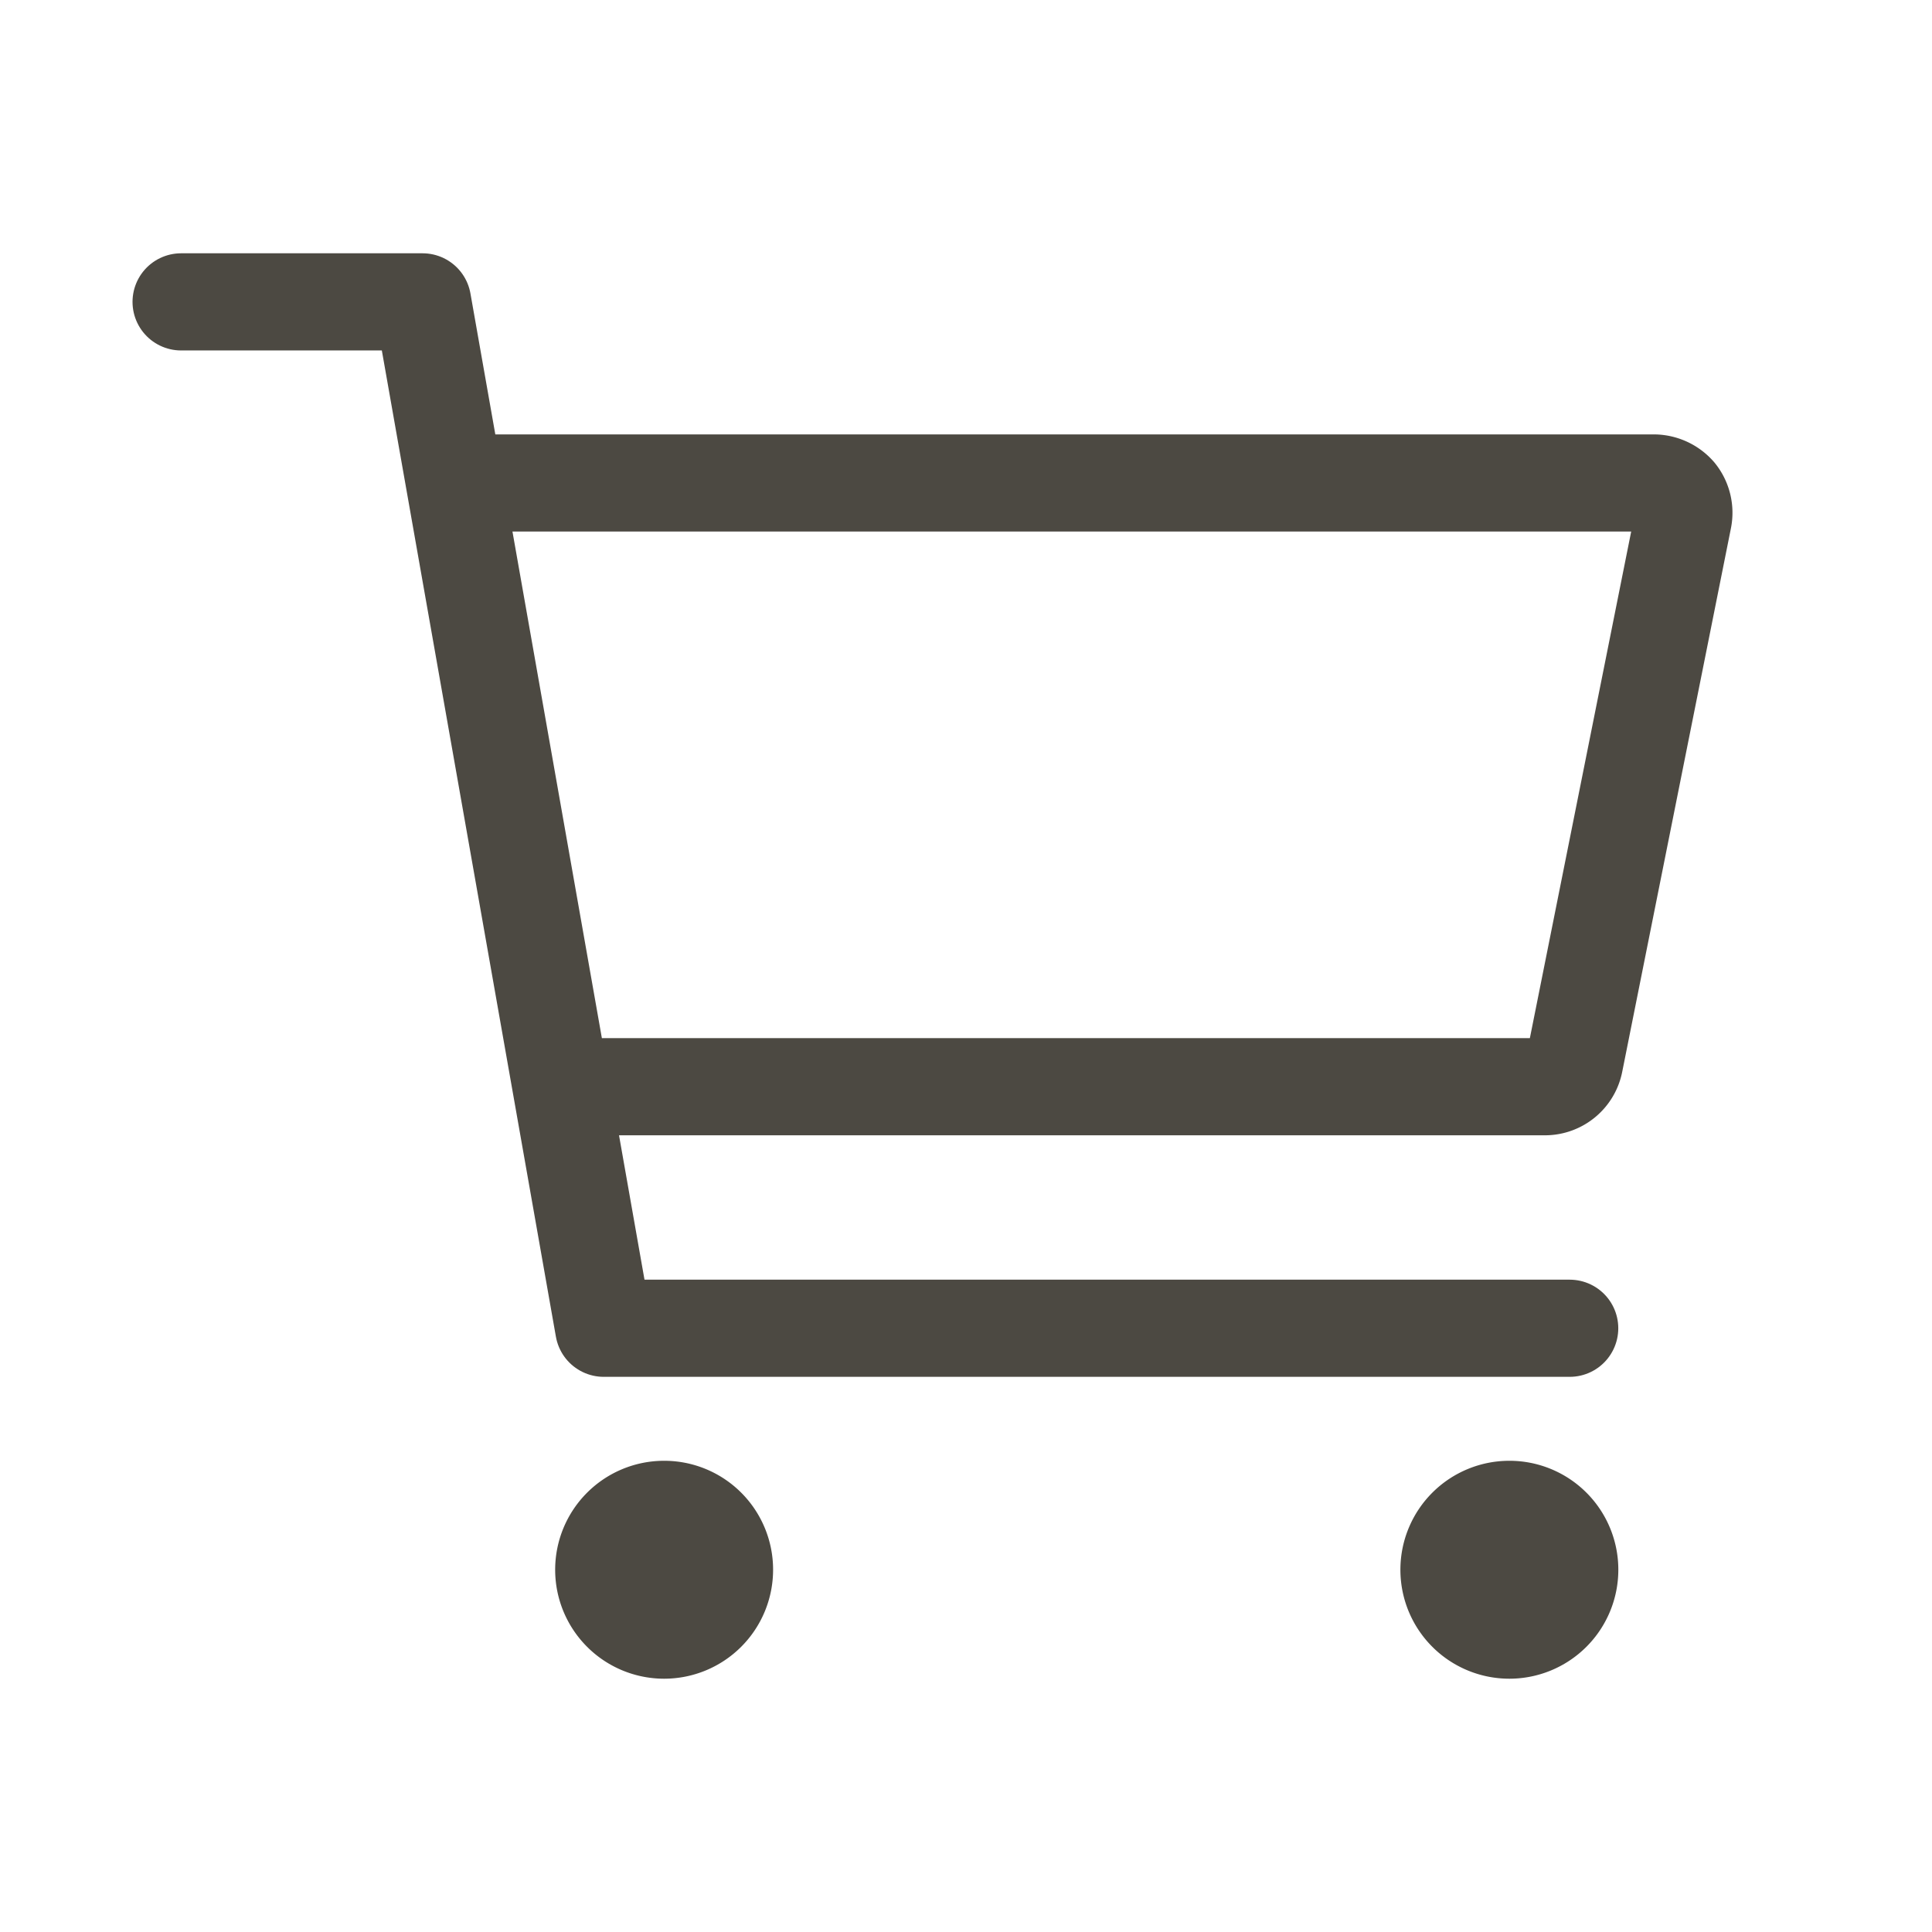 <svg xmlns="http://www.w3.org/2000/svg" width="39.77" height="39.77" viewBox="0 0 39.77 39.77"><path d="M17.486,38.743A1.243,1.243,0,1,1,16.243,37.5,1.241,1.241,0,0,1,17.486,38.743Z" transform="translate(-2.572 -6.43)" fill="#4c4942" stroke="#4c4942" stroke-linecap="round" stroke-linejoin="round" stroke-width="2"/><path d="M38.486,38.743A1.243,1.243,0,1,1,37.243,37.5,1.241,1.241,0,0,1,38.486,38.743Z" transform="translate(-6.173 -6.43)" fill="#4c4942" stroke="#4c4942" stroke-linecap="round" stroke-linejoin="round" stroke-width="2"/><path d="M4.5,7.5H9.471L13.2,28.628H33.084" transform="translate(-0.772 -1.286)" fill="none" stroke="#4c4942" stroke-linecap="round" stroke-linejoin="round" stroke-width="2"/><path d="M14.486,24.428H33.857a.622.622,0,0,0,.613-.5l2.237-11.185a.627.627,0,0,0-.124-.522A.644.644,0,0,0,36.1,12H12" transform="translate(-2.058 -2.058)" fill="none" stroke="#4c4942" stroke-linecap="round" stroke-linejoin="round" stroke-width="2"/><path d="M0,0H39.77V39.77H0Z" fill="none"/></svg>